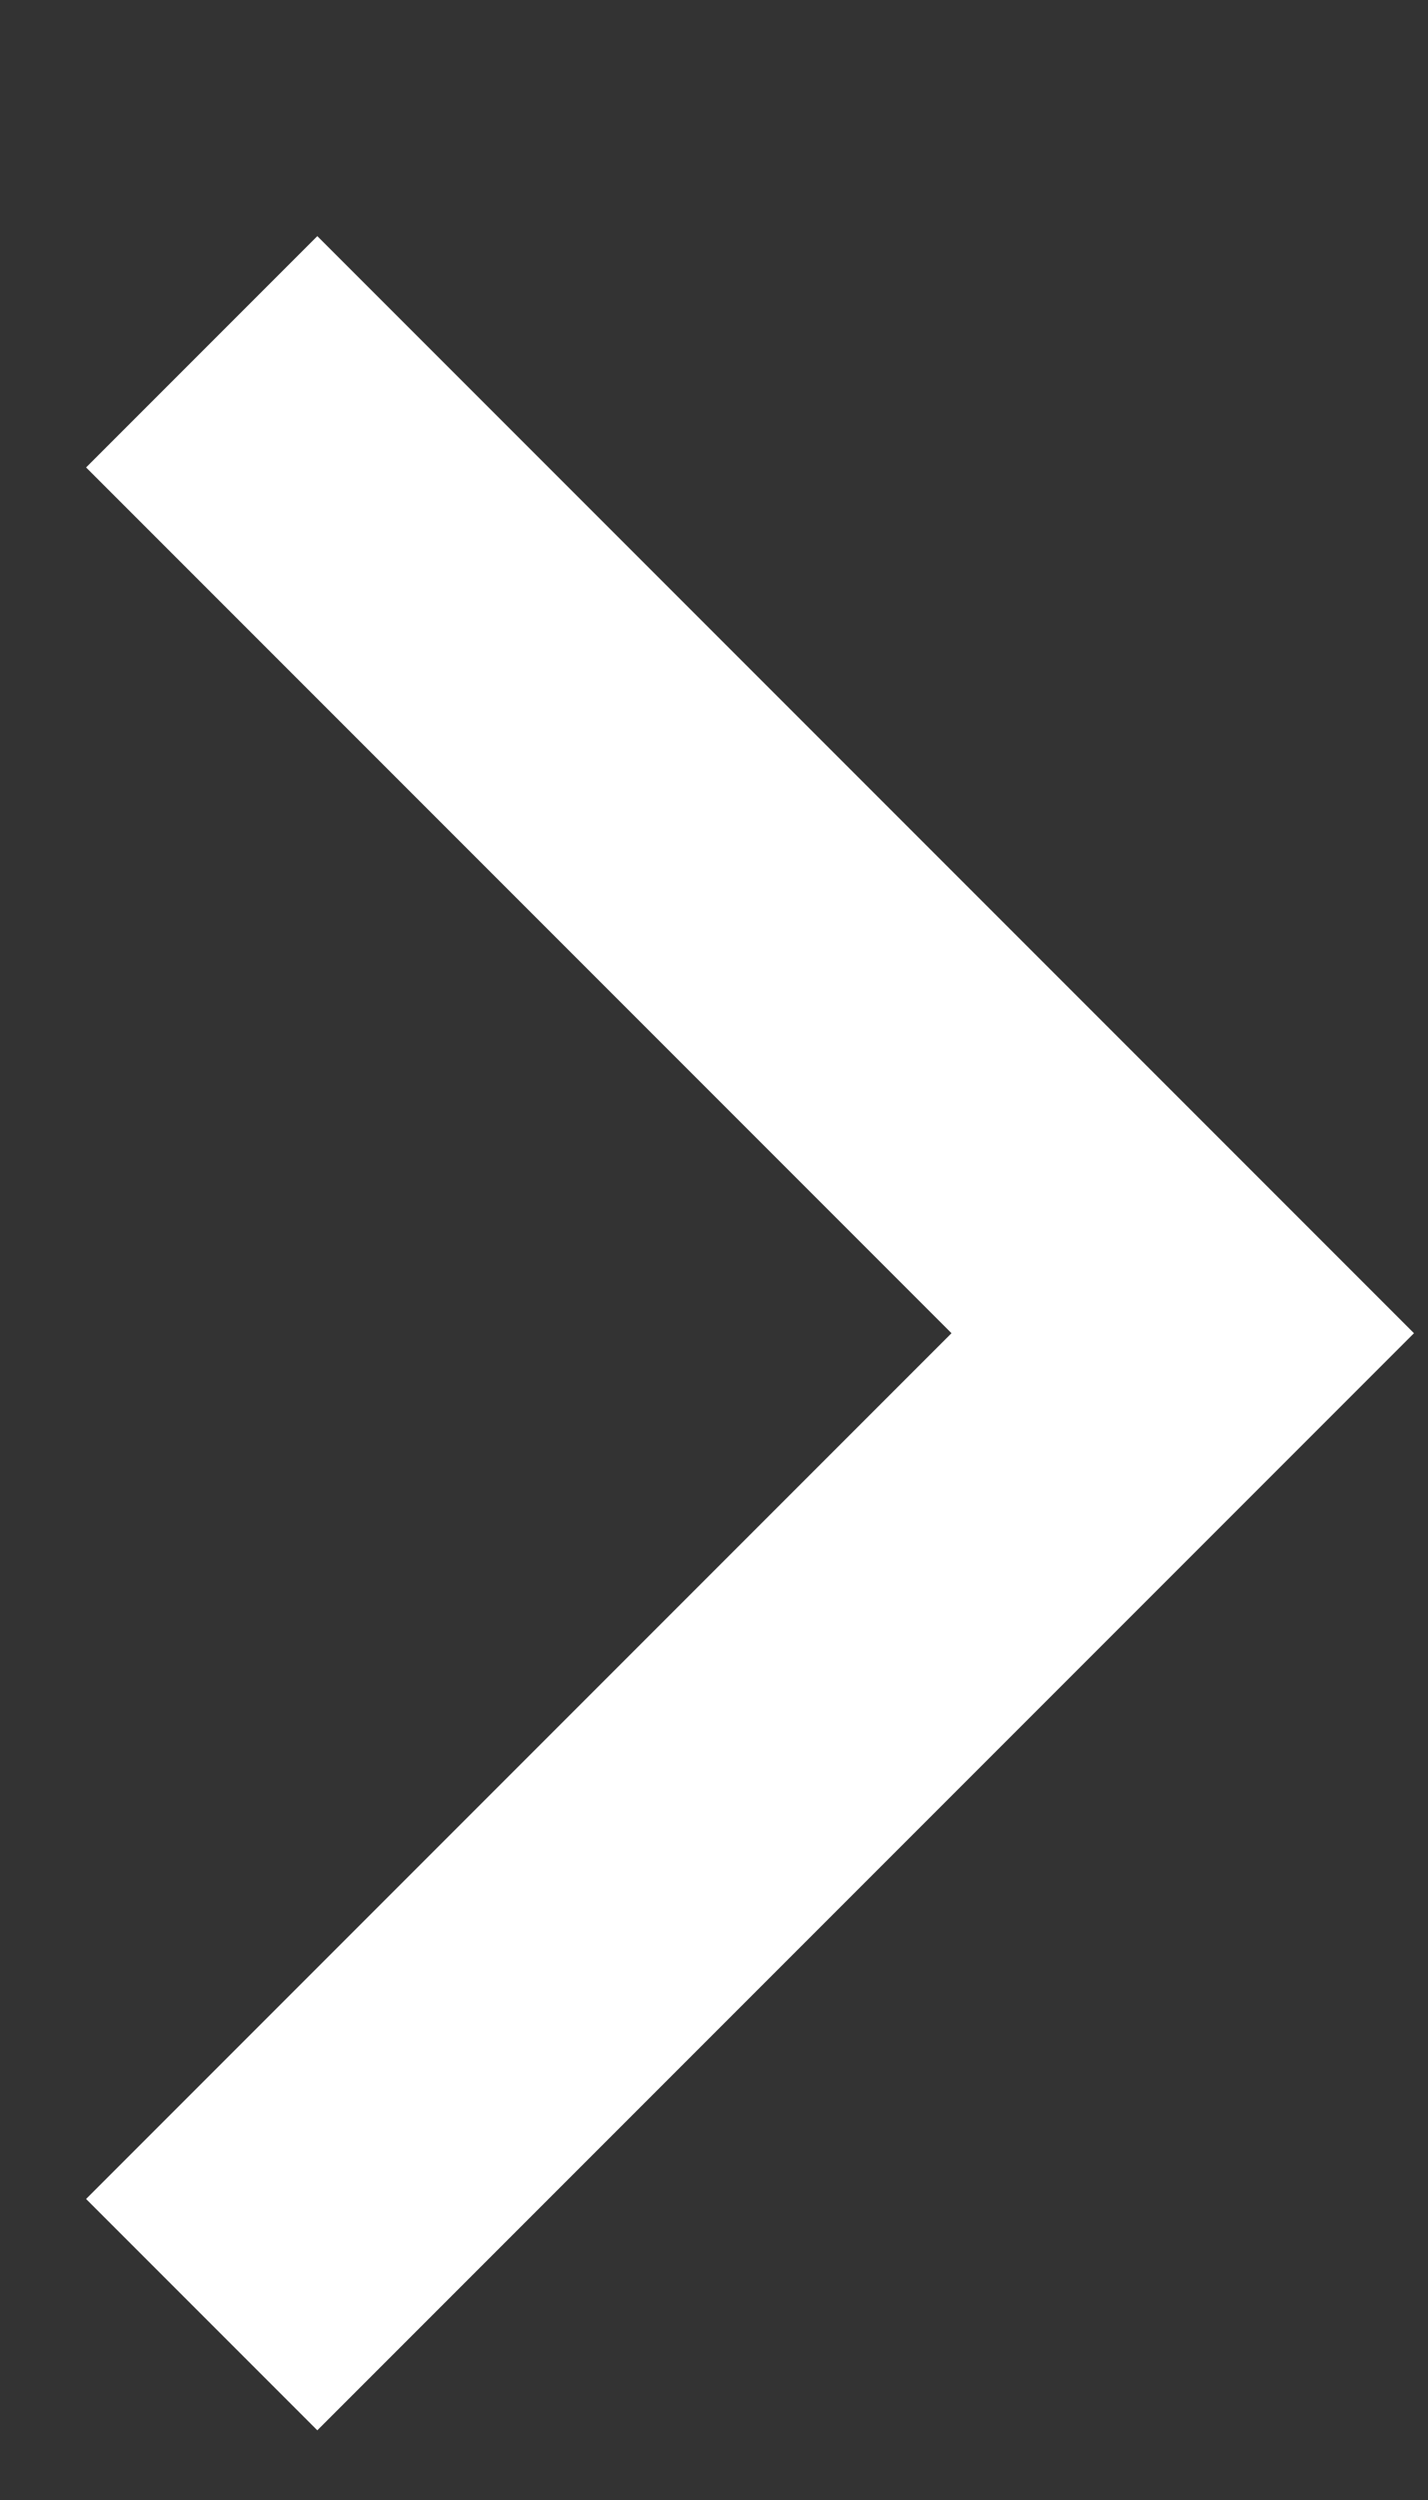 <svg width="4" height="7" viewBox="0 0 4 7" fill="none" xmlns="http://www.w3.org/2000/svg">
<rect x="0" y="0" width="4" height="7" fill="#333333" stroke="none"/>
<path d="M0.565 0.985L3.313 3.733L0.565 6.481" stroke="white" stroke-width="0.916"/>
</svg>
